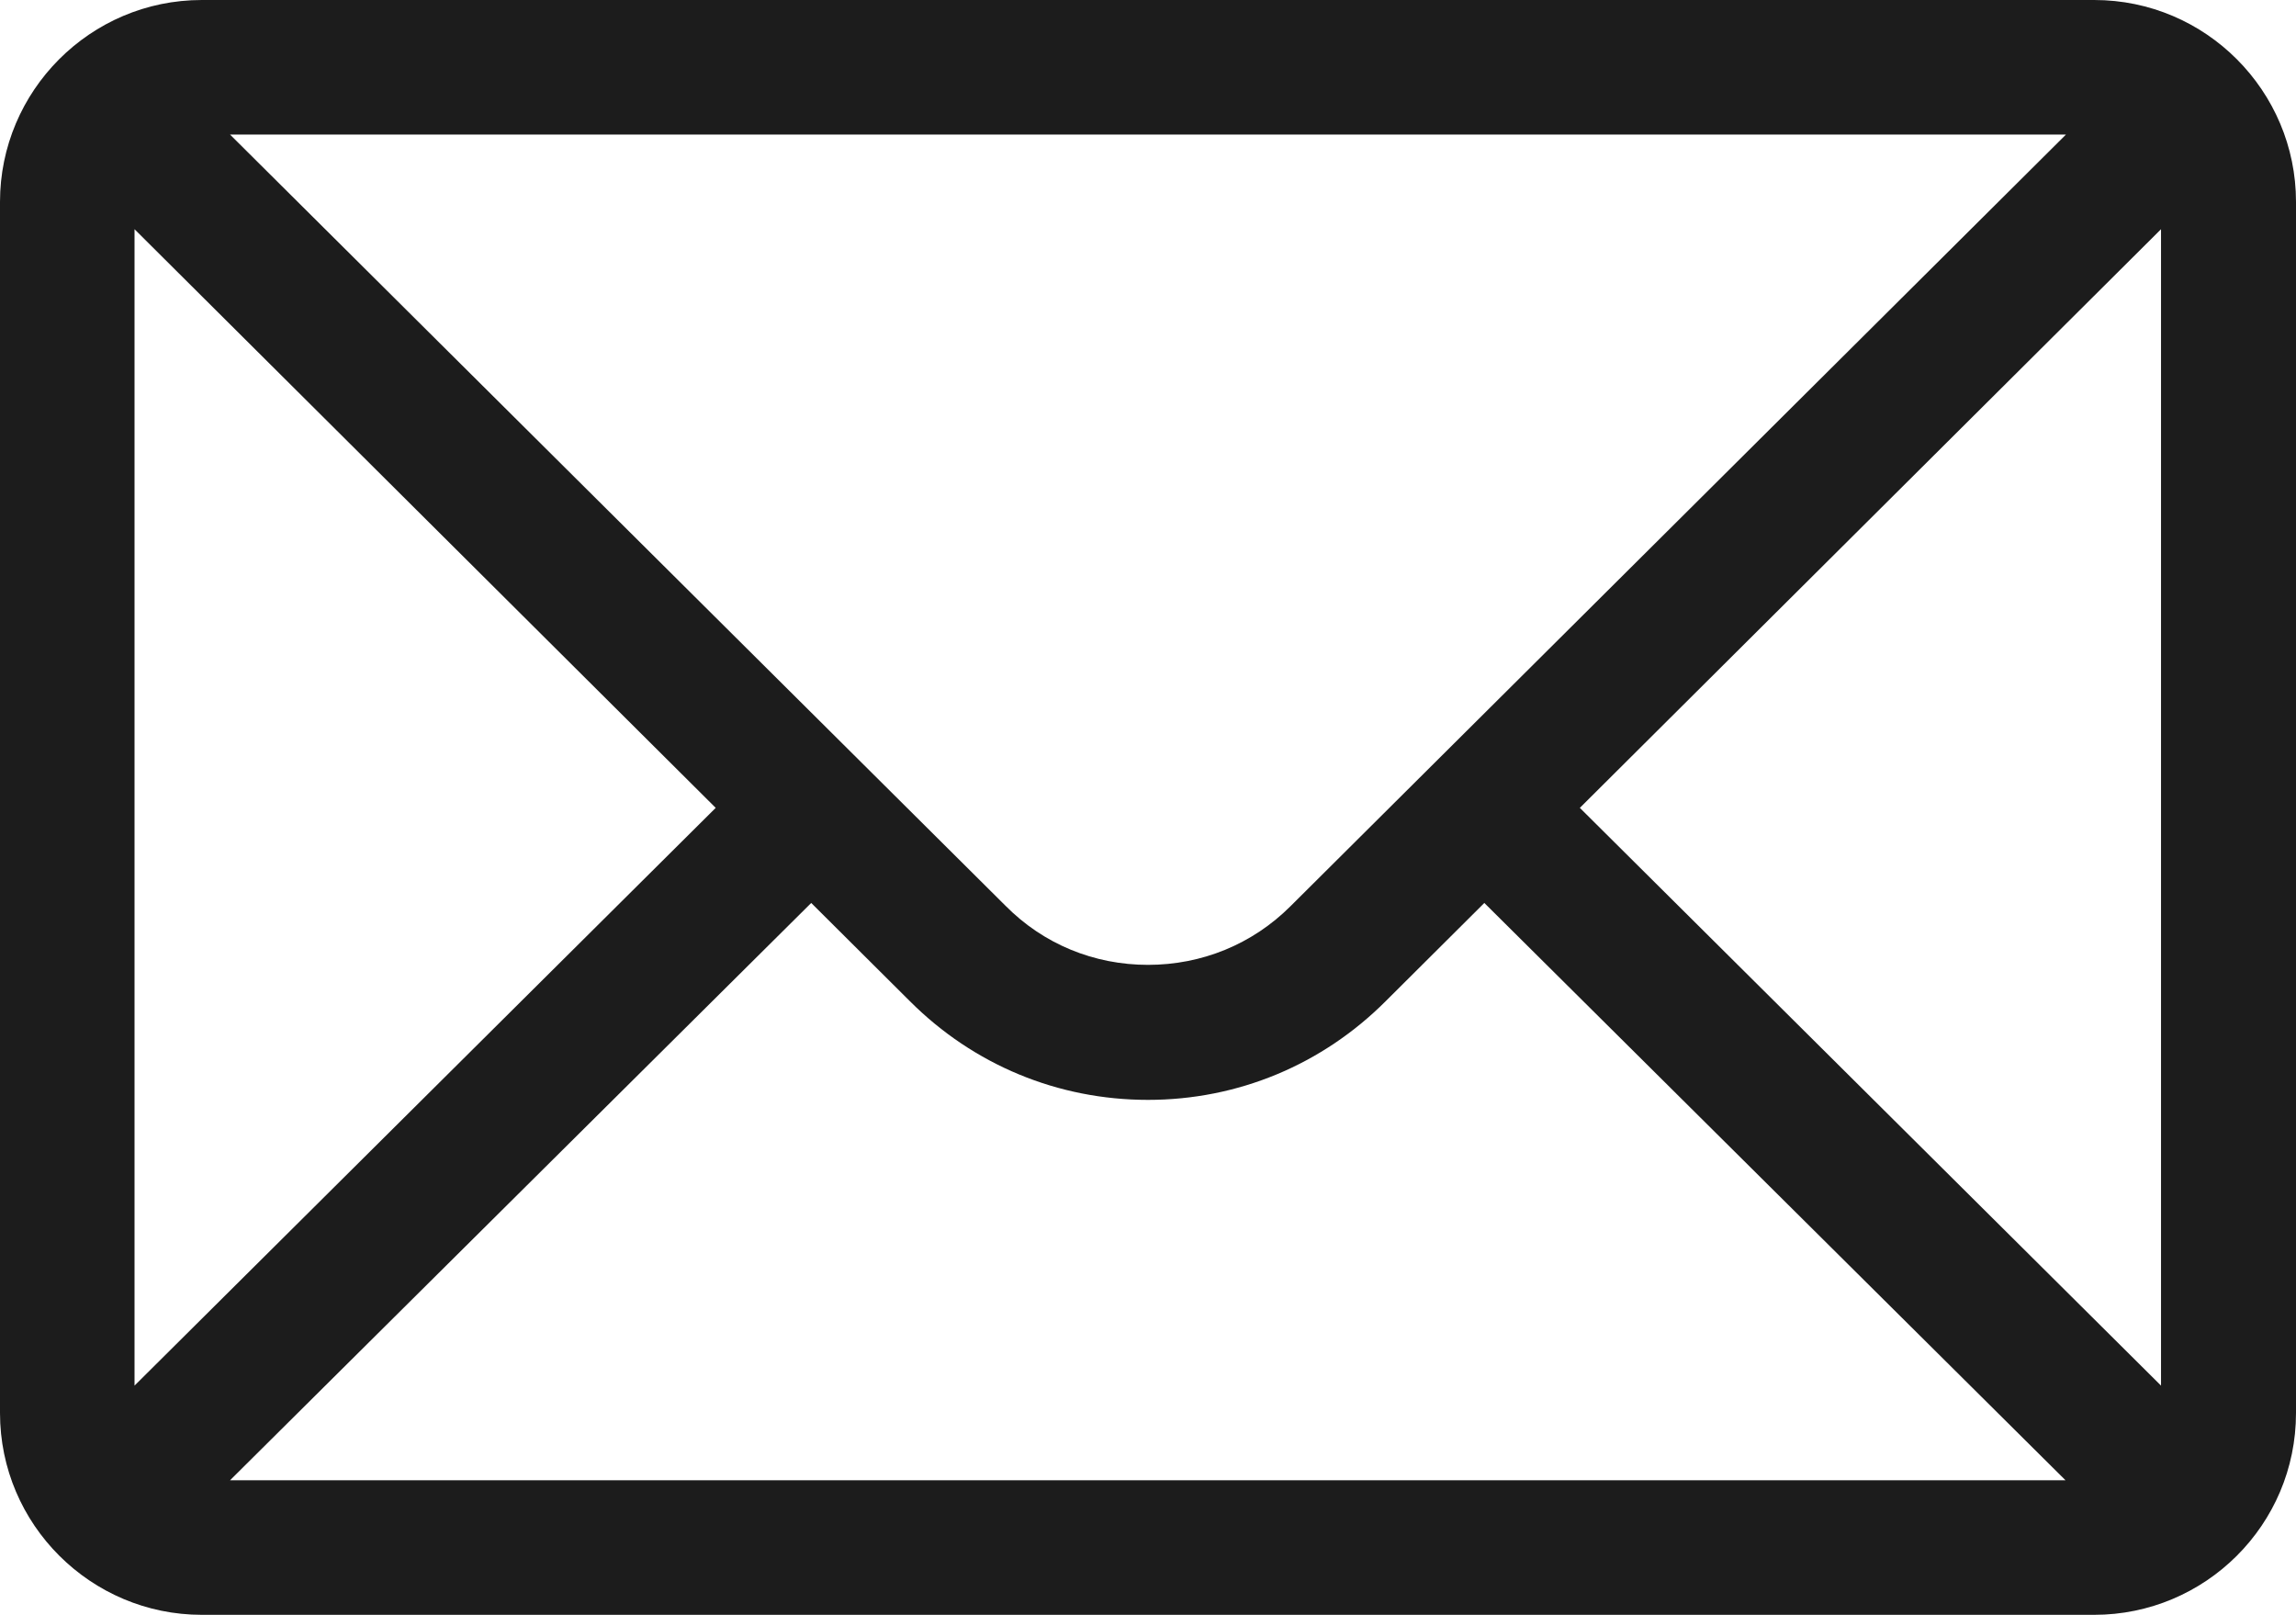 <?xml version="1.0" encoding="UTF-8"?>
<svg xmlns="http://www.w3.org/2000/svg" version="1.2" viewBox="0 0 512 360" width="512" height="360">
  <title>mail-svg</title>
  <style>
		.s0 { fill: #1c1c1c } 
	</style>
  <g id="Layer">
    <path id="Layer" fill-rule="evenodd" class="s0" d="m512 45v270c0 25-20.3 45-45 45h-422c-24.7 0-45-20.1-45-45v-270c0-24.7 20.1-45 45-45h422c24.9 0 45 20.3 45 45zm-460.7-15l172.9 171.9c8.5 8.6 19.8 13.2 31.8 13.2 12 0 23.3-4.6 31.8-13.1l172.9-172zm108.3 150.1l-129.6-129v257.8zm301 149.9l-129.6-128.7-22 21.9c-14.2 14.2-33 22-53 22-20.1 0-38.9-7.8-53.1-22l-22-21.9-129.6 128.7zm21.3-278.9l-129.6 129 129.6 128.8z"></path>
  </g>
</svg>
